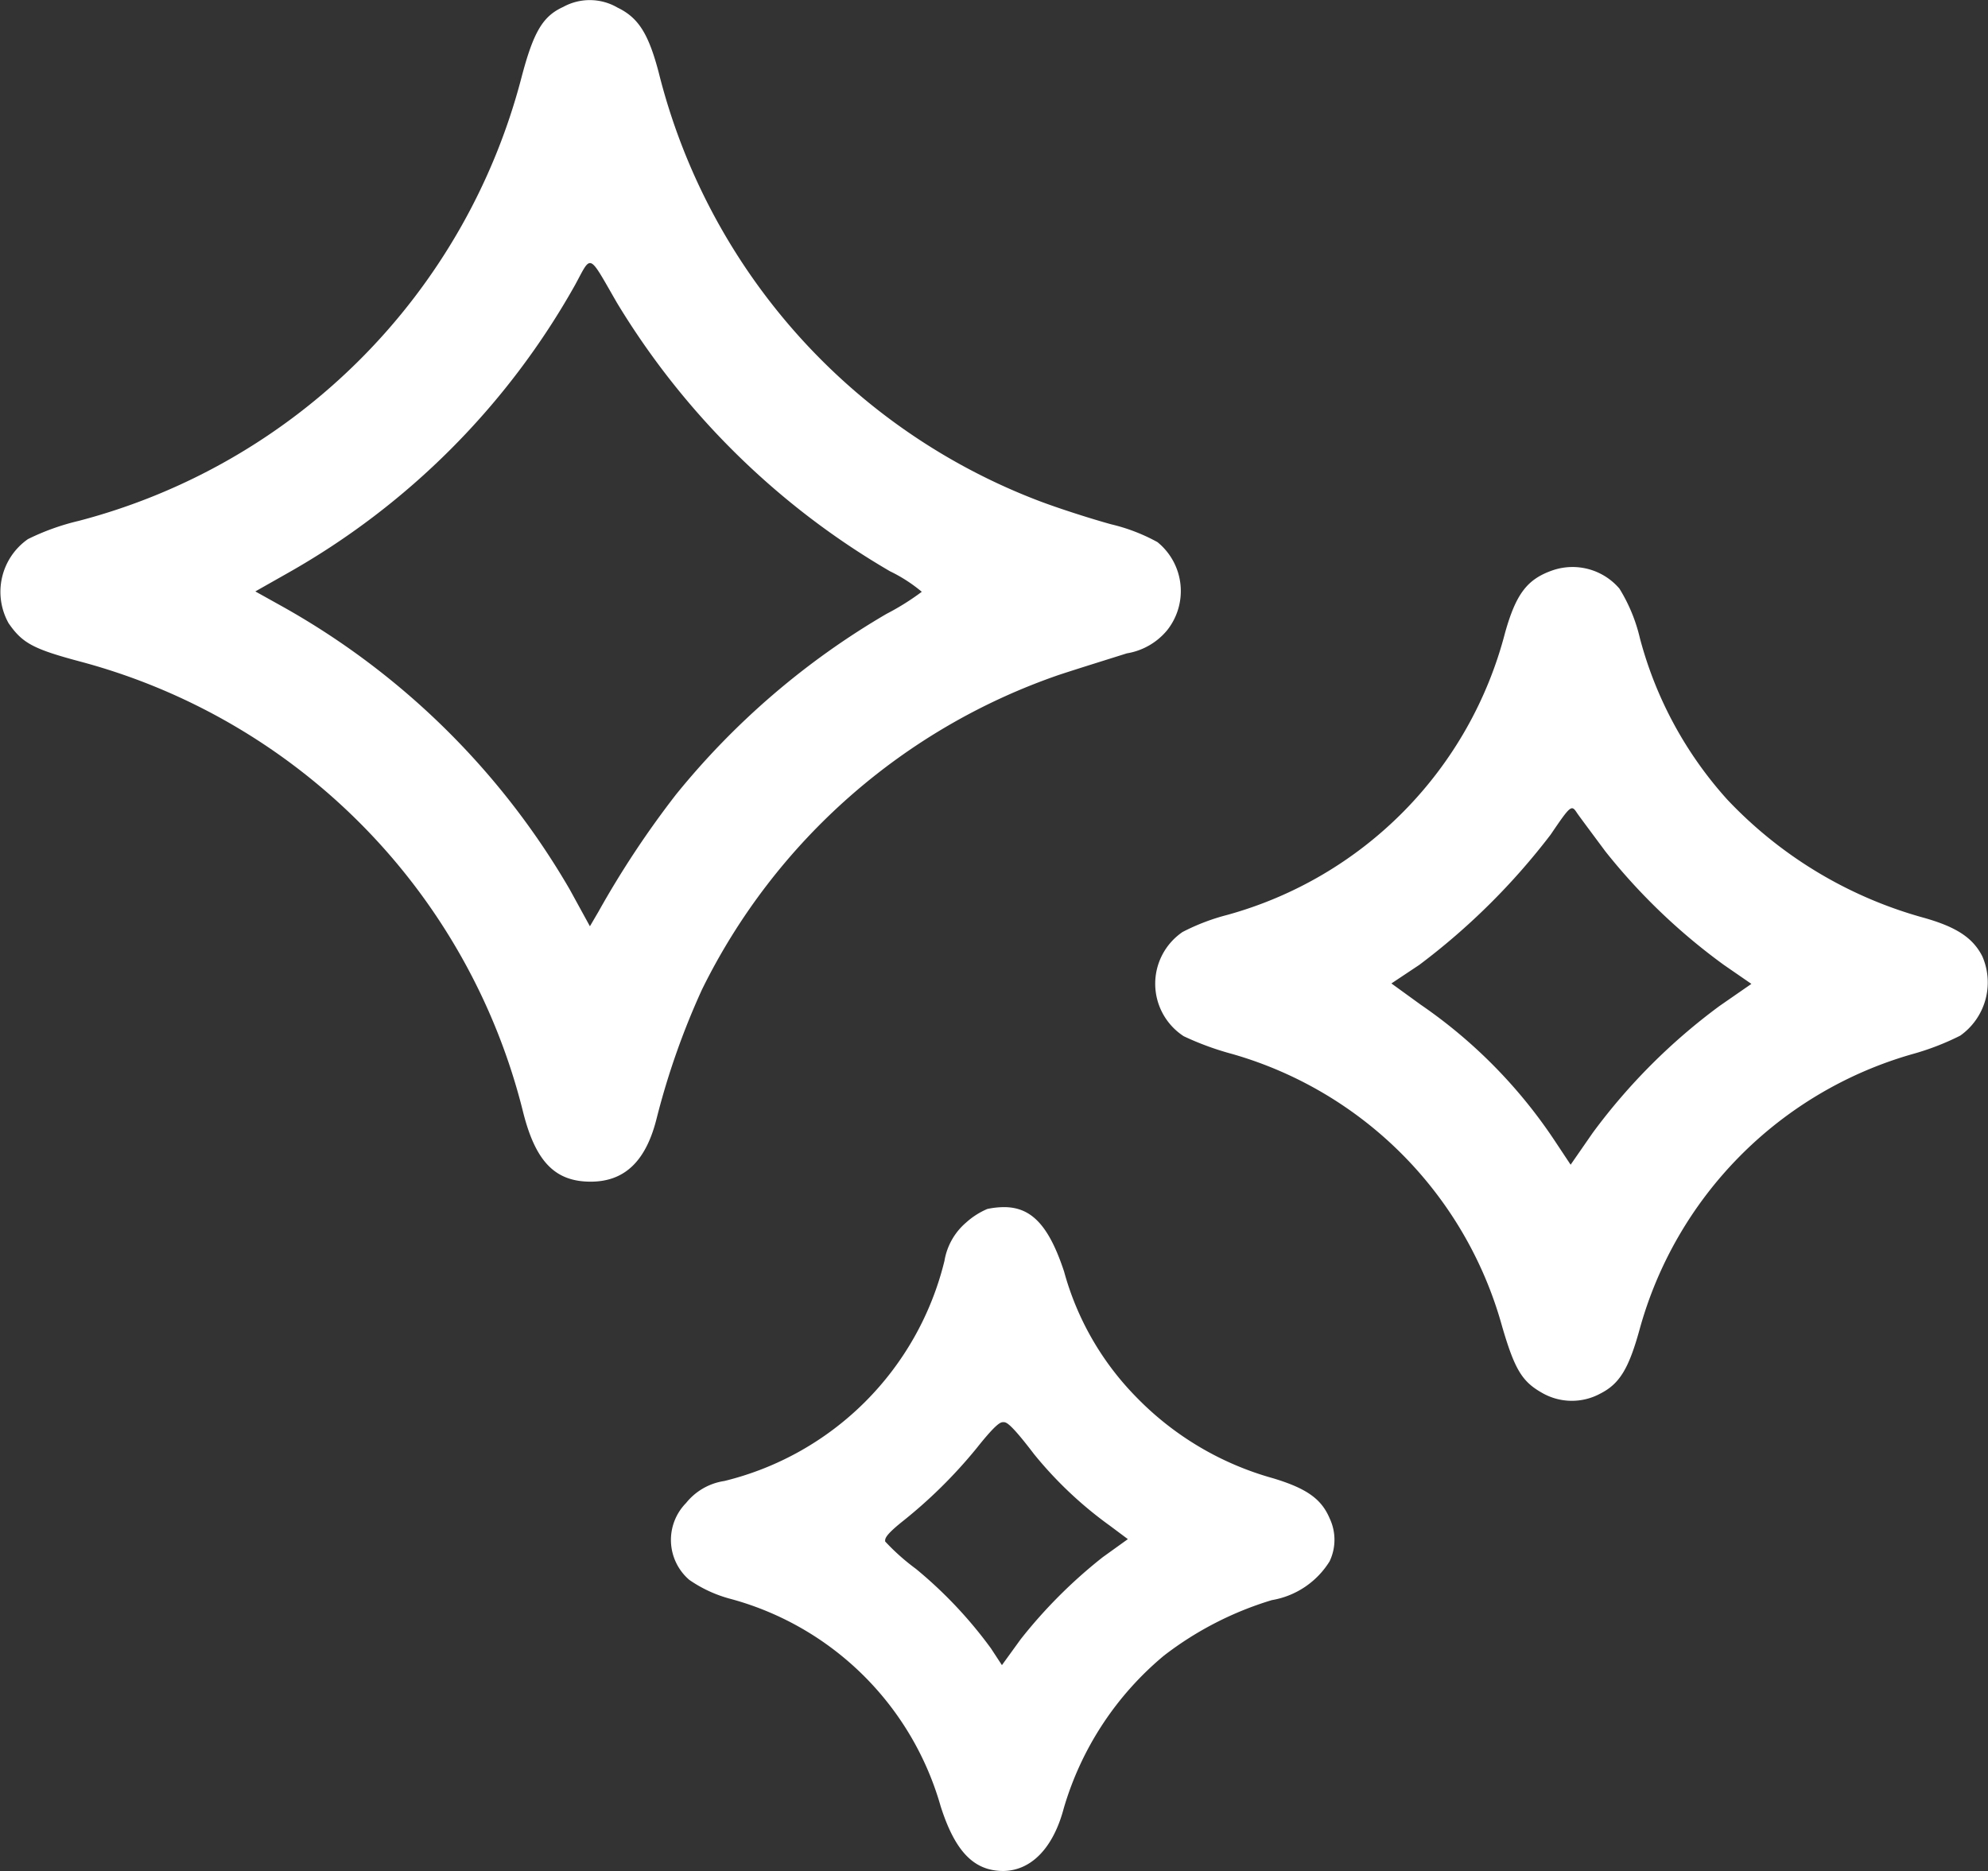 <svg xmlns="http://www.w3.org/2000/svg" width="27.088" height="25.495" viewBox="0 0 27.088 25.495">
  <rect x="0" y="0" width="27.088" height="25.495" fill="#333333" stroke="none"/>
  <g id="Group_13269" data-name="Group 13269" transform="translate(-133.405 -2418.646)">
    <path id="Path_3792" data-name="Path 3792" d="M9365.129,2745.347c-.279.127-.406.343-.57.971a8.444,8.444,0,0,1-6.031,6.032,3.23,3.23,0,0,0-.691.248.876.876,0,0,0-.264,1.146c.189.274.338.353.992.527a8.465,8.465,0,0,1,6.021,6.144c.169.665.433.939.918.939.464,0,.755-.28.9-.865a10.31,10.31,0,0,1,.617-1.753,8.509,8.509,0,0,1,4.871-4.29c.29-.095.7-.222.918-.291a.9.9,0,0,0,.55-.316.858.858,0,0,0-.133-1.2,2.5,2.5,0,0,0-.628-.242c-.253-.069-.7-.211-.98-.317a8.436,8.436,0,0,1-5.188-5.842c-.138-.523-.274-.744-.56-.882A.751.751,0,0,0,9365.129,2745.347Zm.734,4.032a10.549,10.549,0,0,0,3.721,3.658,2.078,2.078,0,0,1,.432.279,3.407,3.407,0,0,1-.479.3,10.5,10.5,0,0,0-2.871,2.464,12.782,12.782,0,0,0-1.055,1.594l-.117.2-.274-.5a10.389,10.389,0,0,0-3.926-3.863l-.359-.2.438-.248a10.281,10.281,0,0,0,3.921-3.932C9365.52,2748.714,9365.467,2748.693,9365.863,2749.379Z" transform="translate(-9224.051 -326.606)" fill="#fff"/>
    <path id="Path_3793" data-name="Path 3793" d="M9378.613,2753.023c-.349.121-.5.322-.649.85a5.391,5.391,0,0,1-3.789,3.847,2.889,2.889,0,0,0-.606.232.853.853,0,0,0,.016,1.42,3.944,3.944,0,0,0,.664.243,5.34,5.34,0,0,1,3.674,3.71c.169.58.27.749.533.9a.814.814,0,0,0,.807.016c.26-.132.386-.338.533-.871a5.389,5.389,0,0,1,3.71-3.752,3.556,3.556,0,0,0,.66-.254.889.889,0,0,0,.3-1.082c-.132-.258-.364-.406-.829-.533a5.8,5.8,0,0,1-2.644-1.6,5.3,5.3,0,0,1-1.192-2.2,2.26,2.26,0,0,0-.279-.676A.84.84,0,0,0,9378.613,2753.023Zm.718,3.831a8.266,8.266,0,0,0,1.615,1.547l.374.258-.433.3a8.164,8.164,0,0,0-1.73,1.731l-.3.433-.217-.327a6.816,6.816,0,0,0-1.825-1.853l-.4-.29.38-.253a9.213,9.213,0,0,0,1.789-1.774c.279-.411.285-.411.364-.29C9378.993,2756.4,9379.167,2756.633,9379.331,2756.854Z" transform="translate(-9224.051 -326.606)" fill="#fff"/>
    <path id="Path_3794" data-name="Path 3794" d="M9371.127,2770.747c-.4,0-.657-.264-.854-.882a4.084,4.084,0,0,0-2.856-2.824,1.787,1.787,0,0,1-.569-.261.717.717,0,0,1-.044-1.047.824.824,0,0,1,.521-.3,4.085,4.085,0,0,0,3-3,.875.875,0,0,1,.295-.522,1.037,1.037,0,0,1,.289-.185,1.128,1.128,0,0,1,.228-.025c.376,0,.612.254.818.878a3.909,3.909,0,0,0,.99,1.717,4.143,4.143,0,0,0,1.859,1.1c.456.138.657.281.769.545a.683.683,0,0,1,0,.586,1.15,1.15,0,0,1-.787.529,4.566,4.566,0,0,0-1.47.756,4.264,4.264,0,0,0-1.365,2.079C9371.809,2770.43,9371.51,2770.742,9371.127,2770.747Zm0-6.116c-.033,0-.082,0-.364.355a6.612,6.612,0,0,1-1.024,1.009c-.227.184-.224.225-.222.262a3,3,0,0,0,.419.373,5.916,5.916,0,0,1,1.022,1.083l.15.229.255-.352a6.716,6.716,0,0,1,1.12-1.12l.341-.245-.245-.183a5.366,5.366,0,0,1-1.034-.976c-.331-.435-.381-.435-.417-.435Z" transform="translate(-9224.051 -326.606)" fill="#fff"/>
  </g>
</svg>
